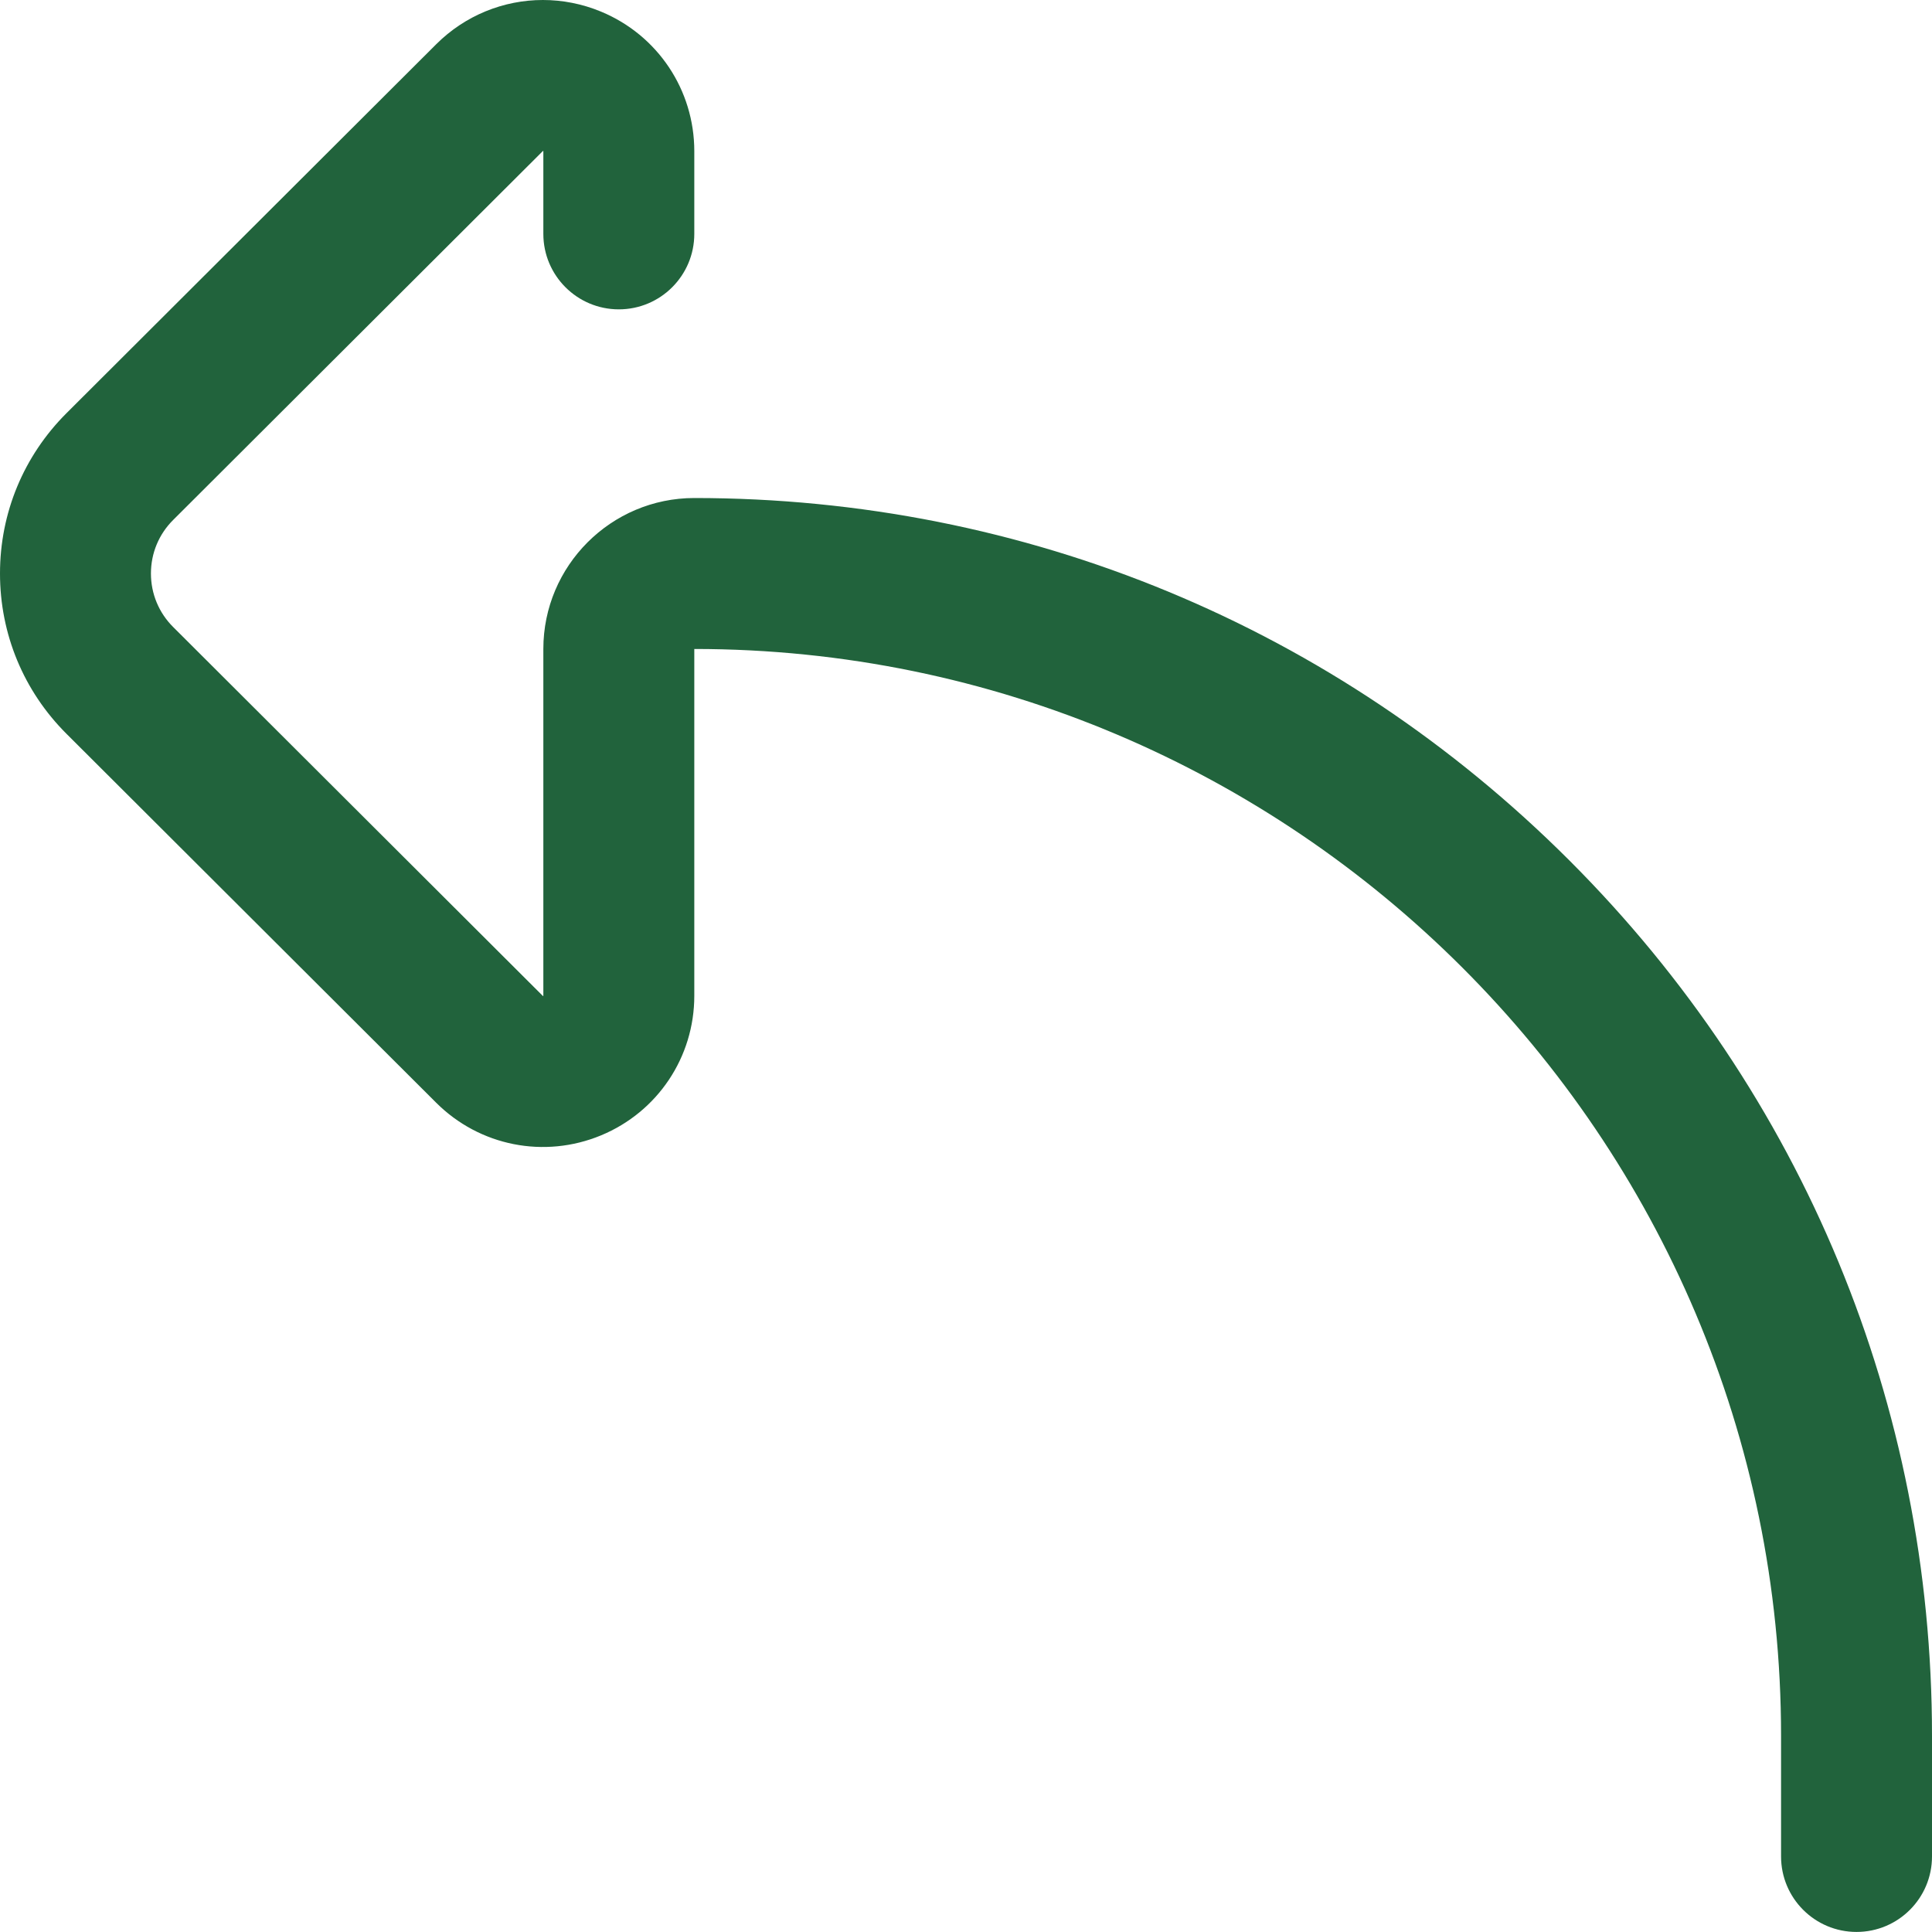 <?xml version="1.0" encoding="UTF-8"?> <svg xmlns="http://www.w3.org/2000/svg" width="512" height="512" viewBox="0 0 512 512" fill="none"> <path d="M143.871 0C133.473 0 123.273 4.062 115.59 11.734L17.629 109.488C6.262 120.832 0 135.922 0 151.98C0 168.039 6.262 183.133 17.629 194.477L115.59 292.23C127.102 303.723 144.254 307.117 159.285 300.883C174.297 294.656 183.996 280.141 183.996 263.906V171.984C342.801 171.984 472 301.184 472 459.988V491.984C472 503.031 480.953 511.984 492 511.984C503.047 511.984 512 503.031 512 491.984V459.988C512 372.375 477.883 290.004 415.93 228.051C353.977 166.102 271.609 131.98 183.996 131.98C161.938 131.98 143.992 149.926 143.992 171.98V263.906C143.992 263.91 143.992 263.914 143.992 263.918C143.961 263.934 143.922 263.949 143.887 263.961C143.875 263.945 143.859 263.934 143.844 263.918L45.883 166.16C42.09 162.375 40 157.34 40 151.98C40 146.621 42.09 141.586 45.883 137.801L143.844 40.047L143.887 40.004C143.922 40.016 143.961 40.027 143.992 40.043C143.992 40.047 143.992 40.051 143.992 40.059V61.98C143.992 73.027 152.949 81.981 163.996 81.981C175.039 81.981 183.996 73.027 183.996 61.98V40.059C183.996 23.824 174.297 9.309 159.285 3.082C154.289 1.008 149.055 0 143.871 0Z" fill="#21633C"></path> </svg> 